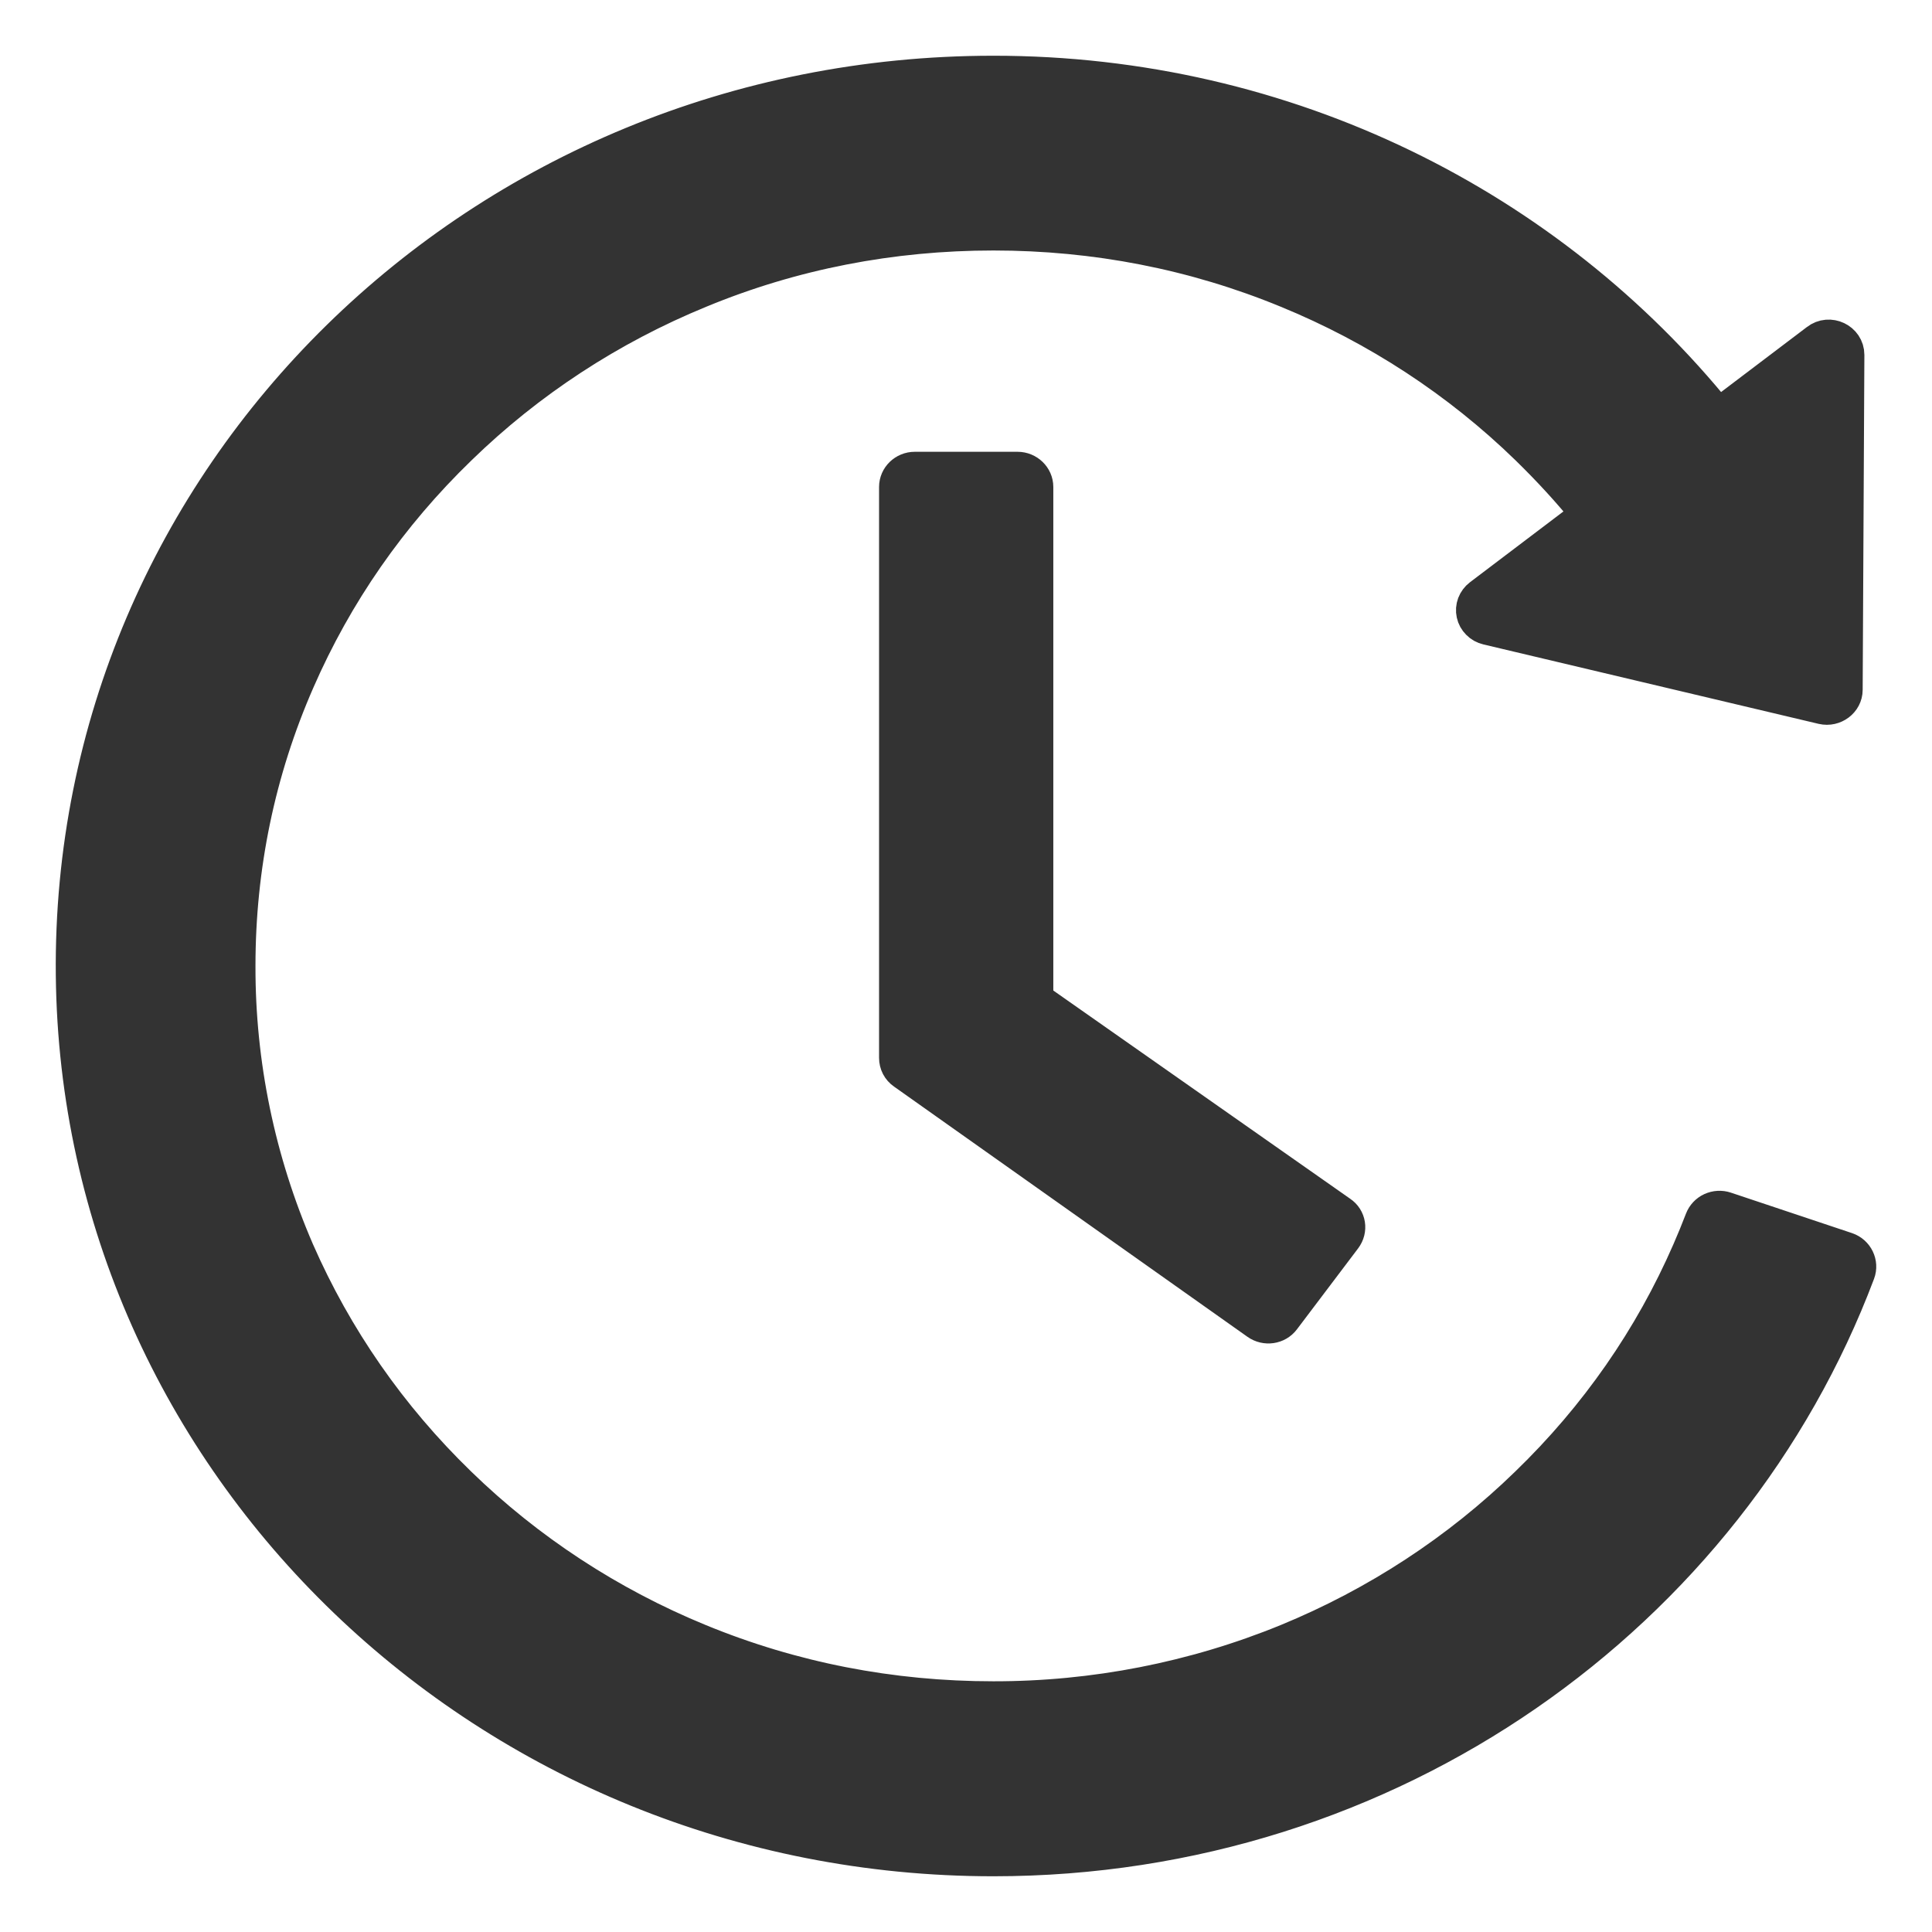 <svg width="26" height="26" viewBox="0 0 26 26" fill="none" xmlns="http://www.w3.org/2000/svg">
<path d="M13.694 6.33H12.31C12.184 6.33 12.08 6.431 12.08 6.553V14.236C12.08 14.309 12.114 14.376 12.175 14.418L16.932 17.786C17.035 17.859 17.179 17.839 17.254 17.739L18.077 16.65C18.155 16.547 18.132 16.407 18.028 16.338L13.925 13.46V6.553C13.925 6.431 13.821 6.33 13.694 6.33ZM20.02 8.429L24.532 9.498C24.676 9.531 24.817 9.425 24.817 9.283L24.84 4.776C24.84 4.589 24.618 4.483 24.468 4.6L19.933 8.035C19.899 8.061 19.873 8.096 19.858 8.135C19.843 8.175 19.84 8.217 19.849 8.258C19.858 8.3 19.879 8.337 19.909 8.367C19.939 8.398 19.977 8.419 20.02 8.429ZM24.845 16.832L23.214 16.287C23.157 16.268 23.095 16.272 23.04 16.297C22.986 16.322 22.944 16.367 22.923 16.421C22.868 16.564 22.811 16.703 22.75 16.843C22.238 18.018 21.504 19.075 20.566 19.982C19.639 20.885 18.539 21.604 17.329 22.101C16.075 22.614 14.727 22.878 13.366 22.876C11.991 22.876 10.658 22.617 9.404 22.101C8.193 21.604 7.094 20.885 6.166 19.982C5.231 19.075 4.497 18.018 3.982 16.843C3.455 15.626 3.185 14.32 3.188 13C3.188 11.666 3.455 10.371 3.988 9.154C4.5 7.98 5.234 6.922 6.172 6.015C7.1 5.112 8.199 4.393 9.409 3.897C10.658 3.38 11.993 3.121 13.369 3.121C14.745 3.121 16.077 3.38 17.332 3.897C18.542 4.393 19.641 5.112 20.569 6.015C20.863 6.302 21.139 6.601 21.392 6.916L23.113 5.61C20.848 2.803 17.323 0.997 13.363 1C6.468 1.003 0.932 6.433 1.001 13.123C1.07 19.695 6.581 25 13.369 25C18.707 25 23.254 21.718 24.986 17.122C25.03 17.005 24.966 16.873 24.845 16.832Z" fill="#333333" stroke="#333333" stroke-width="0.5"/>
</svg>
